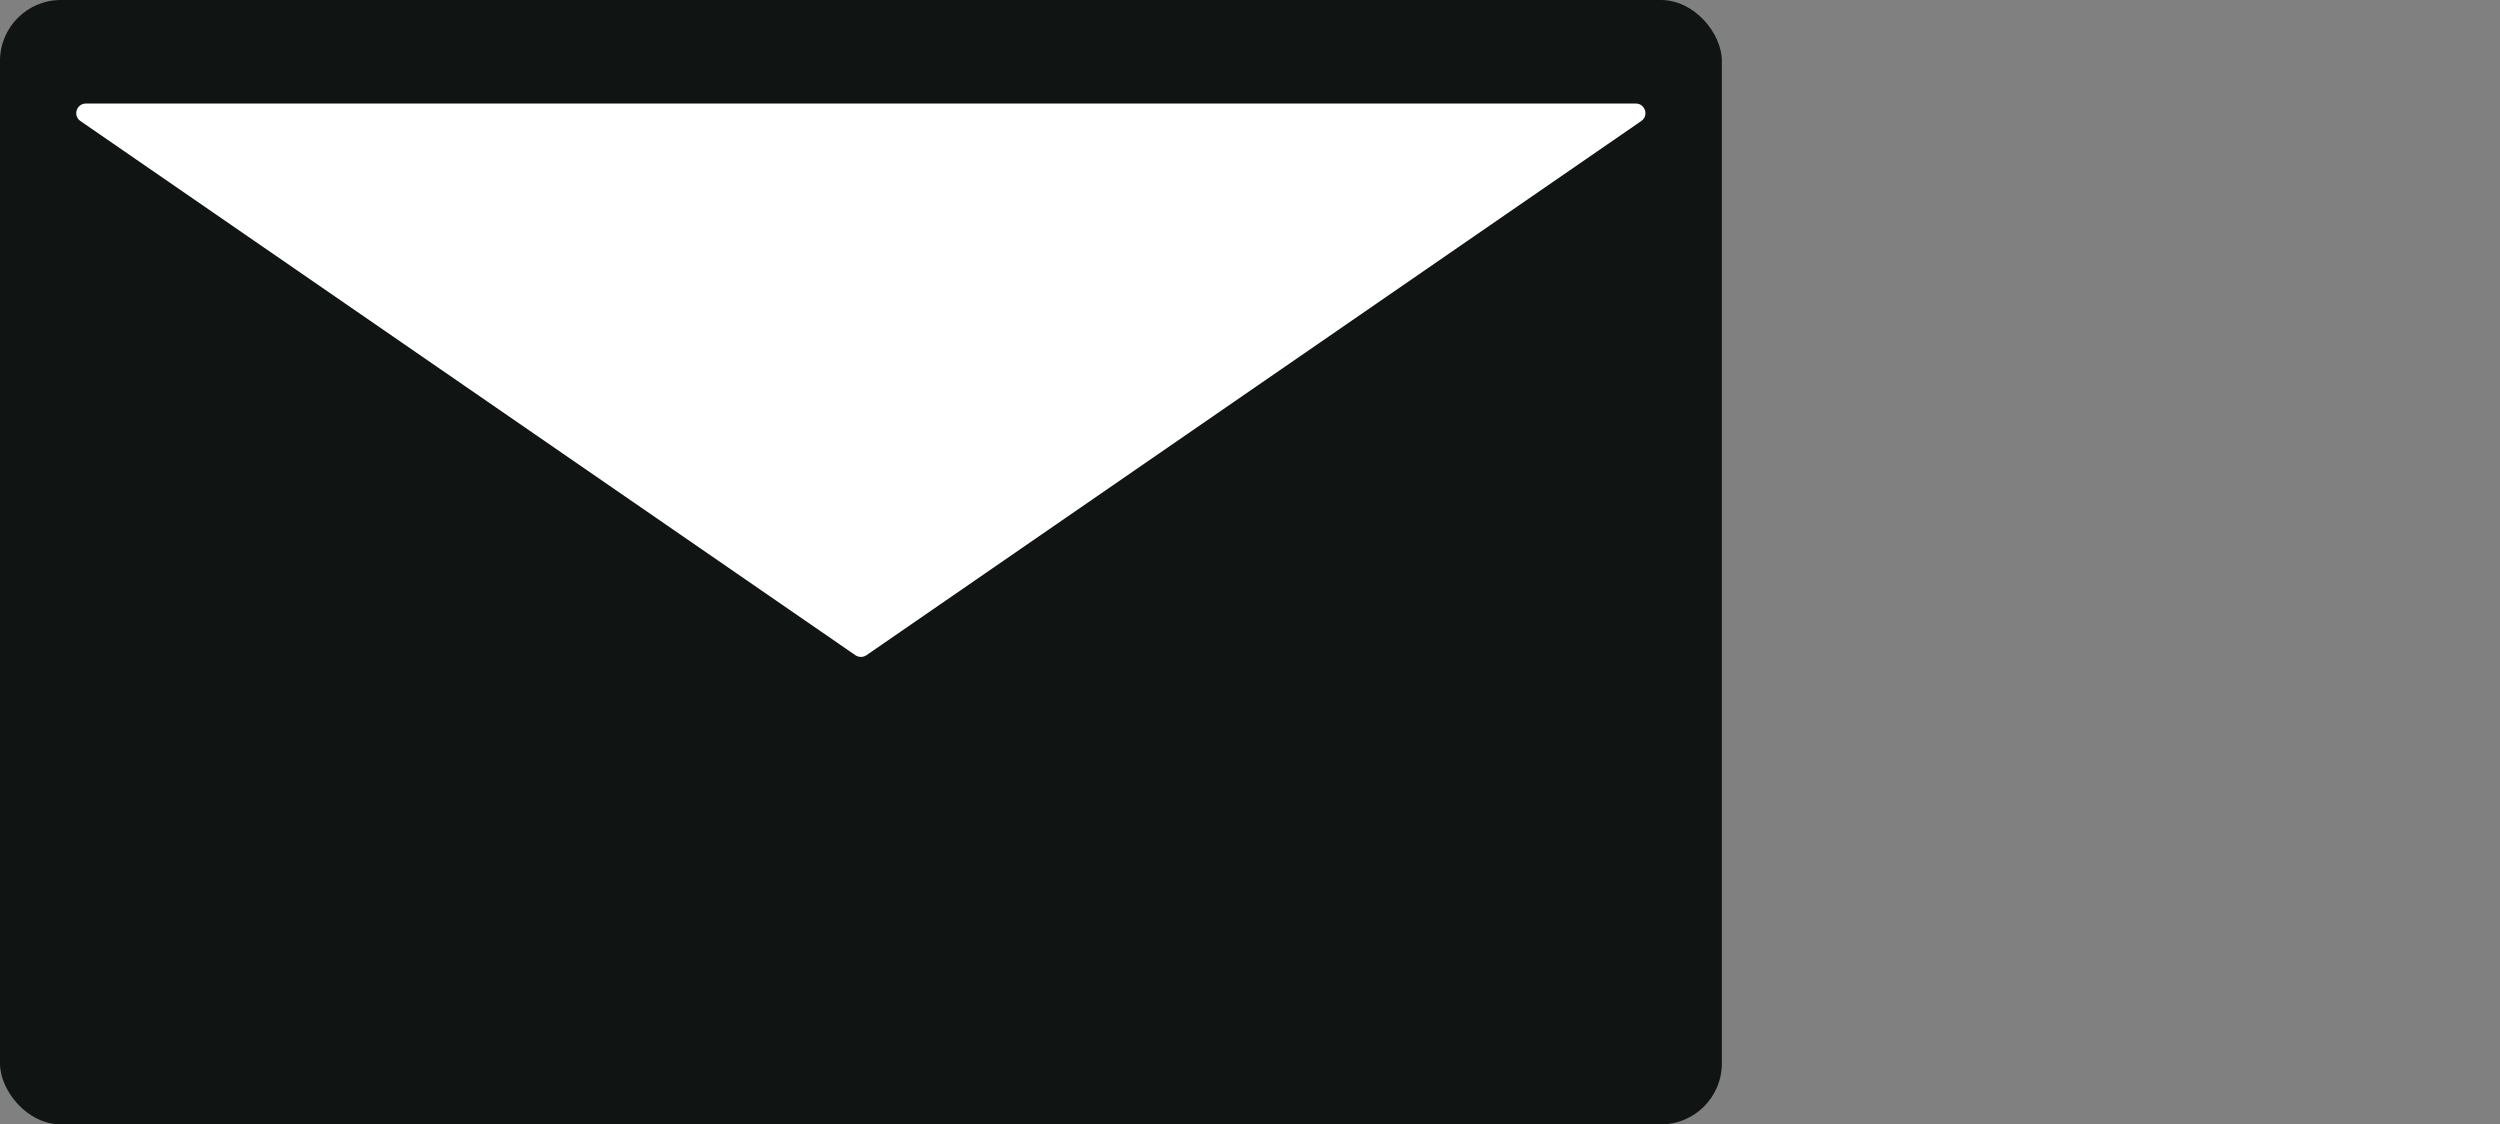 <?xml version="1.0" encoding="UTF-8"?>
<svg id="Layer_1" data-name="Layer 1" xmlns="http://www.w3.org/2000/svg" viewBox="0 0 160.09 72">
  <rect x="0" y="0" width="160.09" height="72" fill="#808080" stroke="none"/>
  <defs>
    <style>
      .cls-1 {
        fill: none;
      }

      .cls-2 {
        fill: #fff;
      }

      .cls-3 {
        fill: #101412;
      }
    </style>
  </defs>
  <rect class="cls-3" width="110.26" height="72" rx="3.9" ry="3.9"/>
  <path class="cls-2" d="M5.15,7.75L54.78,41.96c.21,.14,.49,.14,.7,0L105.1,7.75c.5-.34,.25-1.12-.35-1.12H5.5c-.6,0-.85,.78-.35,1.12Z"/>
  <rect class="cls-1" width="160.09" height="72"/>
</svg>